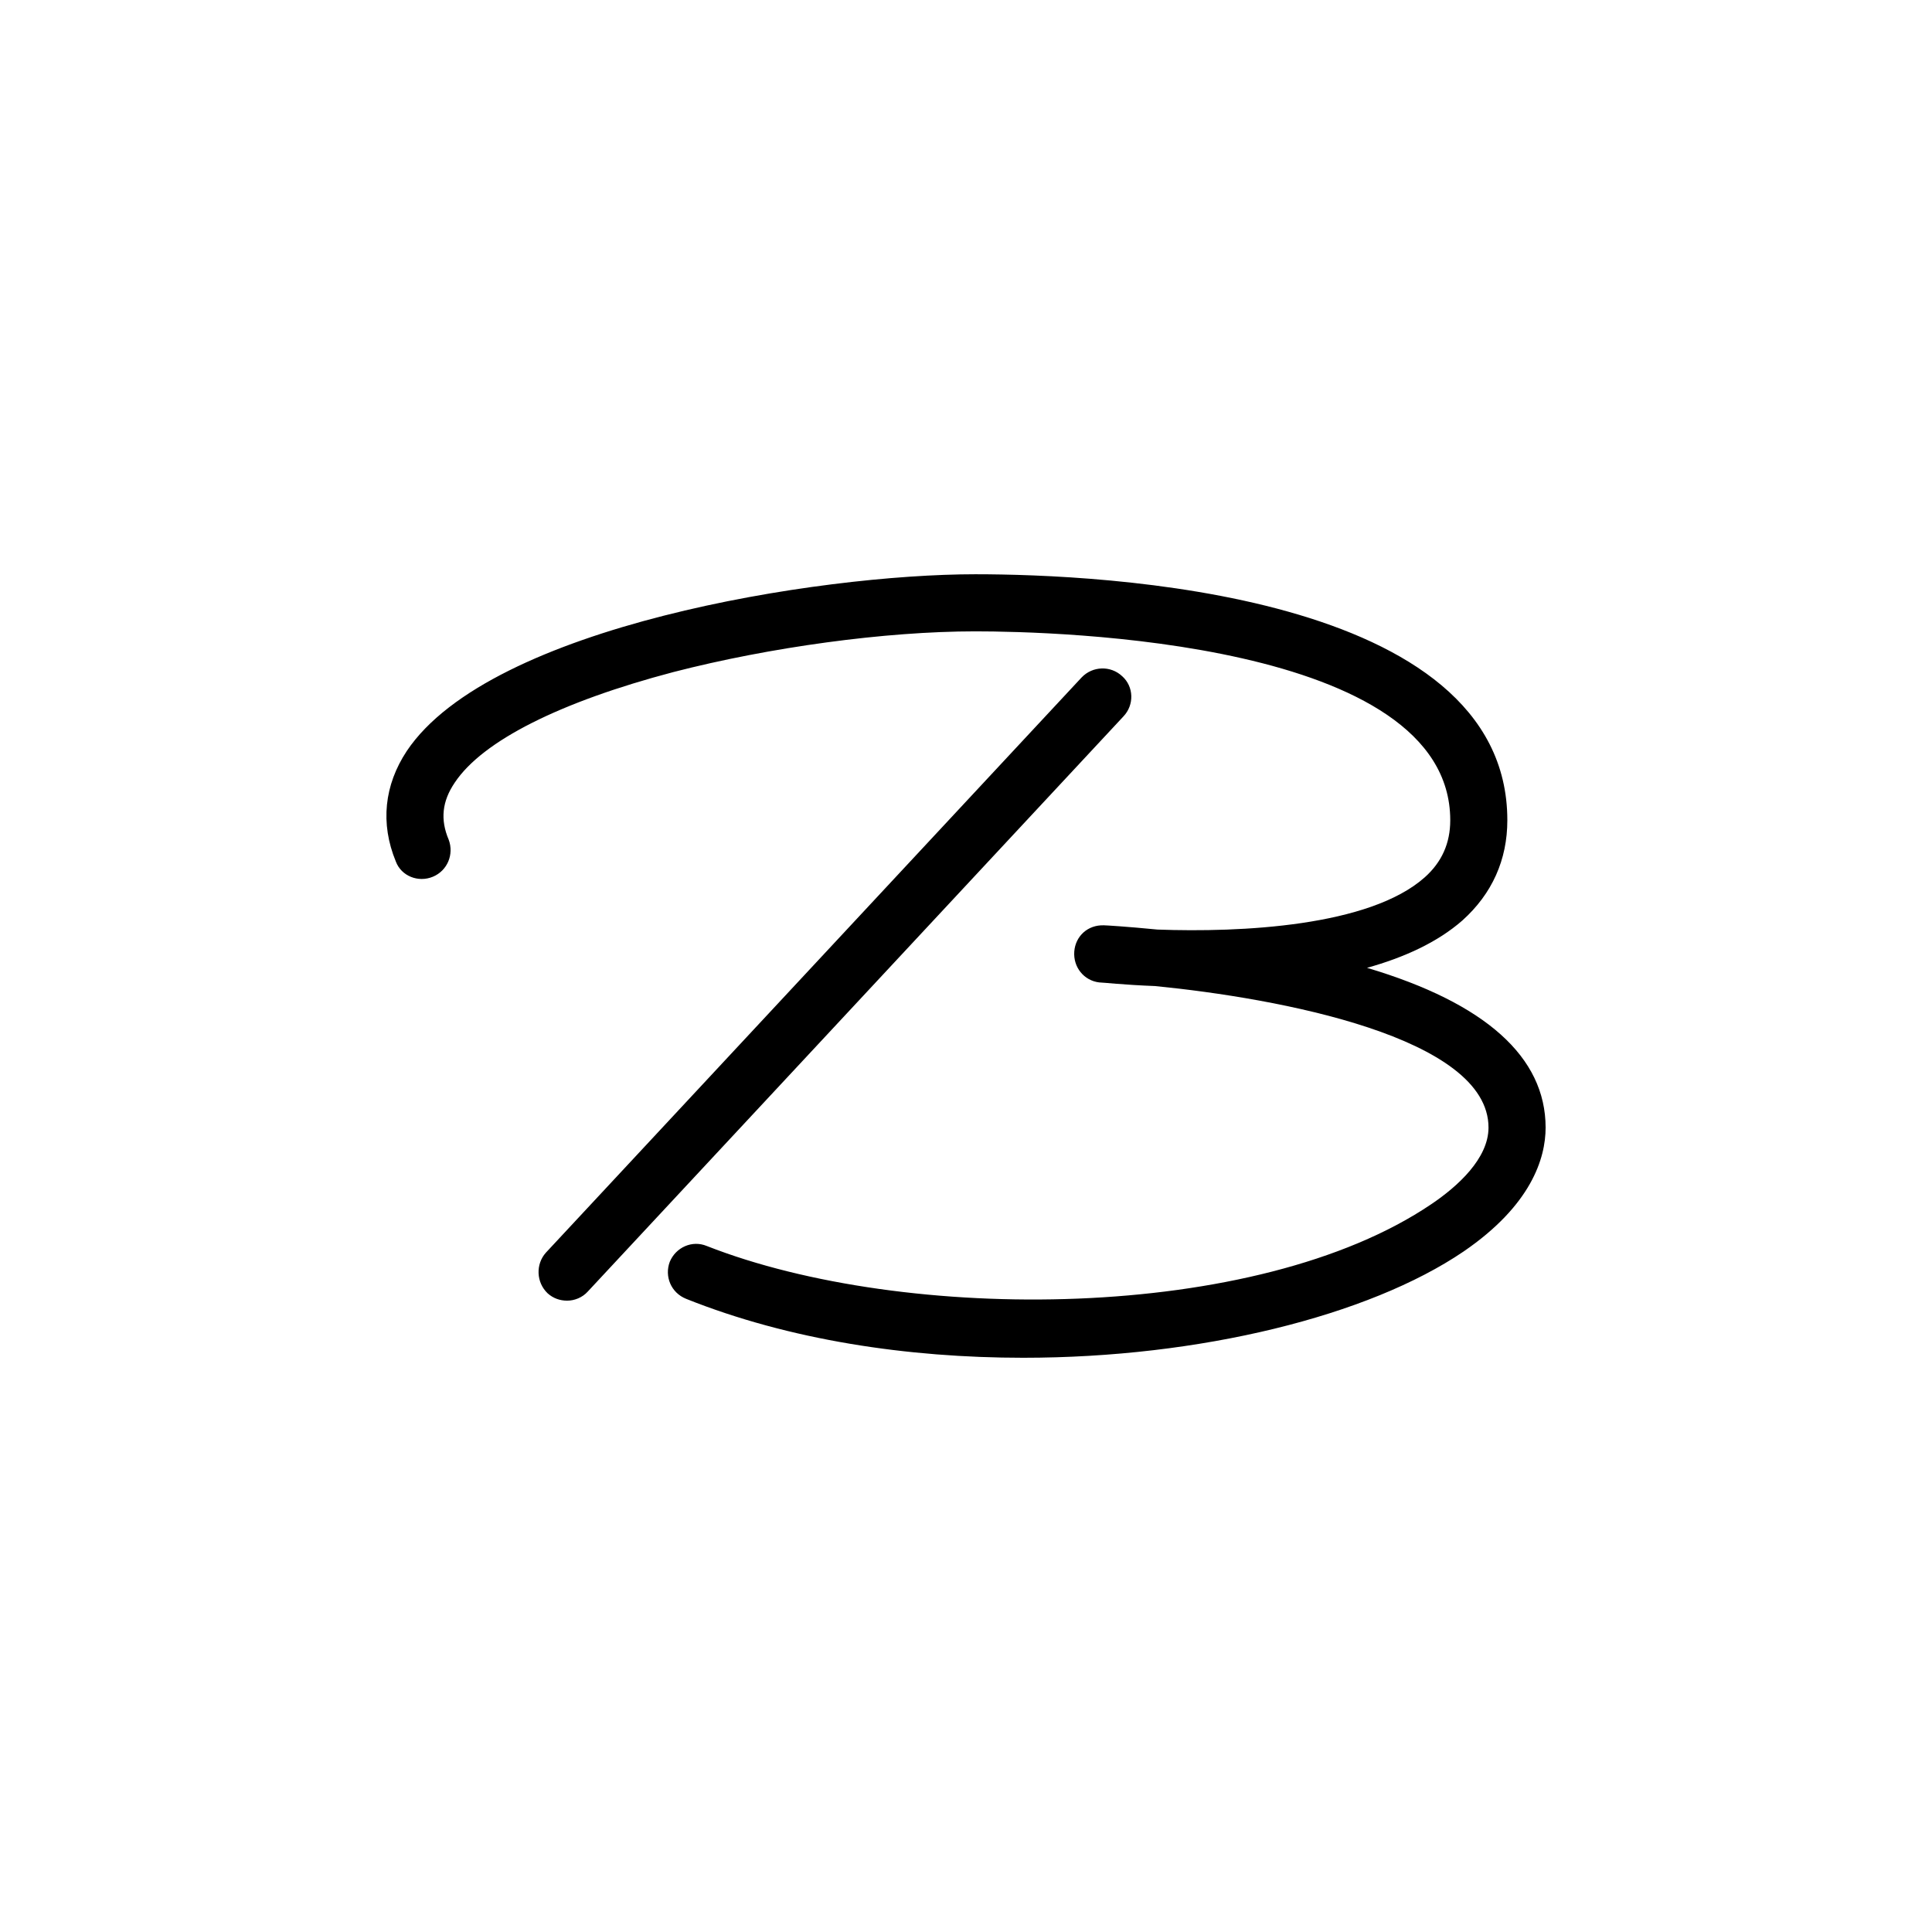 <svg xmlns="http://www.w3.org/2000/svg" xmlns:xlink="http://www.w3.org/1999/xlink" x="0px" y="0px" viewBox="0 0 200 200" xml:space="preserve">    <defs id="defs556965"></defs>  <linearGradient id="3d_gradient2-logo-ef95ee92-67b4-4ae6-bf96-8f1a3938f871" x1="30%" y1="120%" x2="-10%" y2="30%" spreadMethod="pad">    <stop offset="0%" stop-color="#ffffff" stop-opacity="1" id="stop556942"></stop>    <stop offset="100%" stop-color="#000000" stop-opacity="1" id="stop556944"></stop>  </linearGradient>  <linearGradient id="3d_gradient3-logo-ef95ee92-67b4-4ae6-bf96-8f1a3938f871" x1="30%" y1="120%" x2="-10%" y2="30%" spreadMethod="pad" gradientTransform="rotate(-30)">    <stop offset="0%" stop-color="#ffffff" stop-opacity="1" id="stop556947"></stop>    <stop offset="50%" stop-color="#cccccc" stop-opacity="1" id="stop556949"></stop>    <stop offset="100%" stop-color="#000000" stop-opacity="1" id="stop556951"></stop>  </linearGradient>  <path id="path557006" d="m 141.515,100.189 c 3.835,-1.069 7.293,-2.641 9.871,-4.904 3.081,-2.766 4.653,-6.287 4.653,-10.374 0,-23.641 -42.189,-25.464 -55.078,-25.464 -16.222,0 -50.174,5.344 -58.851,18.297 -2.326,3.521 -2.766,7.482 -1.132,11.443 0.566,1.509 2.326,2.201 3.835,1.572 1.509,-0.629 2.201,-2.326 1.635,-3.835 -0.88,-2.075 -0.692,-3.961 0.629,-5.91 2.892,-4.338 10.94,-8.362 22.635,-11.443 9.997,-2.578 21.943,-4.213 31.249,-4.213 8.174,0 49.168,0.943 49.168,19.554 0,2.389 -0.88,4.338 -2.641,5.91 -5.722,5.093 -19.051,5.722 -27.665,5.407 -3.207,-0.314 -5.344,-0.44 -5.533,-0.44 -1.698,-0.063 -2.955,1.132 -3.081,2.704 -0.126,1.635 1.006,3.018 2.578,3.207 0.314,0 2.515,0.252 5.784,0.377 12.764,1.258 34.518,5.281 34.518,14.65 0,3.207 -3.207,6.099 -5.91,7.922 -18.108,12.261 -54.513,12.386 -75.01,4.338 -1.509,-0.629 -3.207,0.126 -3.835,1.635 -0.566,1.509 0.126,3.207 1.698,3.835 10.689,4.275 22.949,6.099 34.896,6.099 18.297,0 35.776,-4.338 45.584,-11.003 6.979,-4.778 8.488,-9.62 8.488,-12.826 0,-7.293 -6.225,-12.889 -18.485,-16.536 z M 116.176,70.009 c -1.195,-1.132 -3.081,-1.069 -4.213,0.126 L 56.508,129.677 c -1.069,1.195 -1.006,3.081 0.189,4.213 0.566,0.503 1.257,0.754 2.012,0.754 0.754,0 1.572,-0.314 2.138,-0.943 L 116.302,74.158 c 1.132,-1.195 1.069,-3.081 -0.126,-4.15 z" stroke-miterlimit="2"></path></svg>